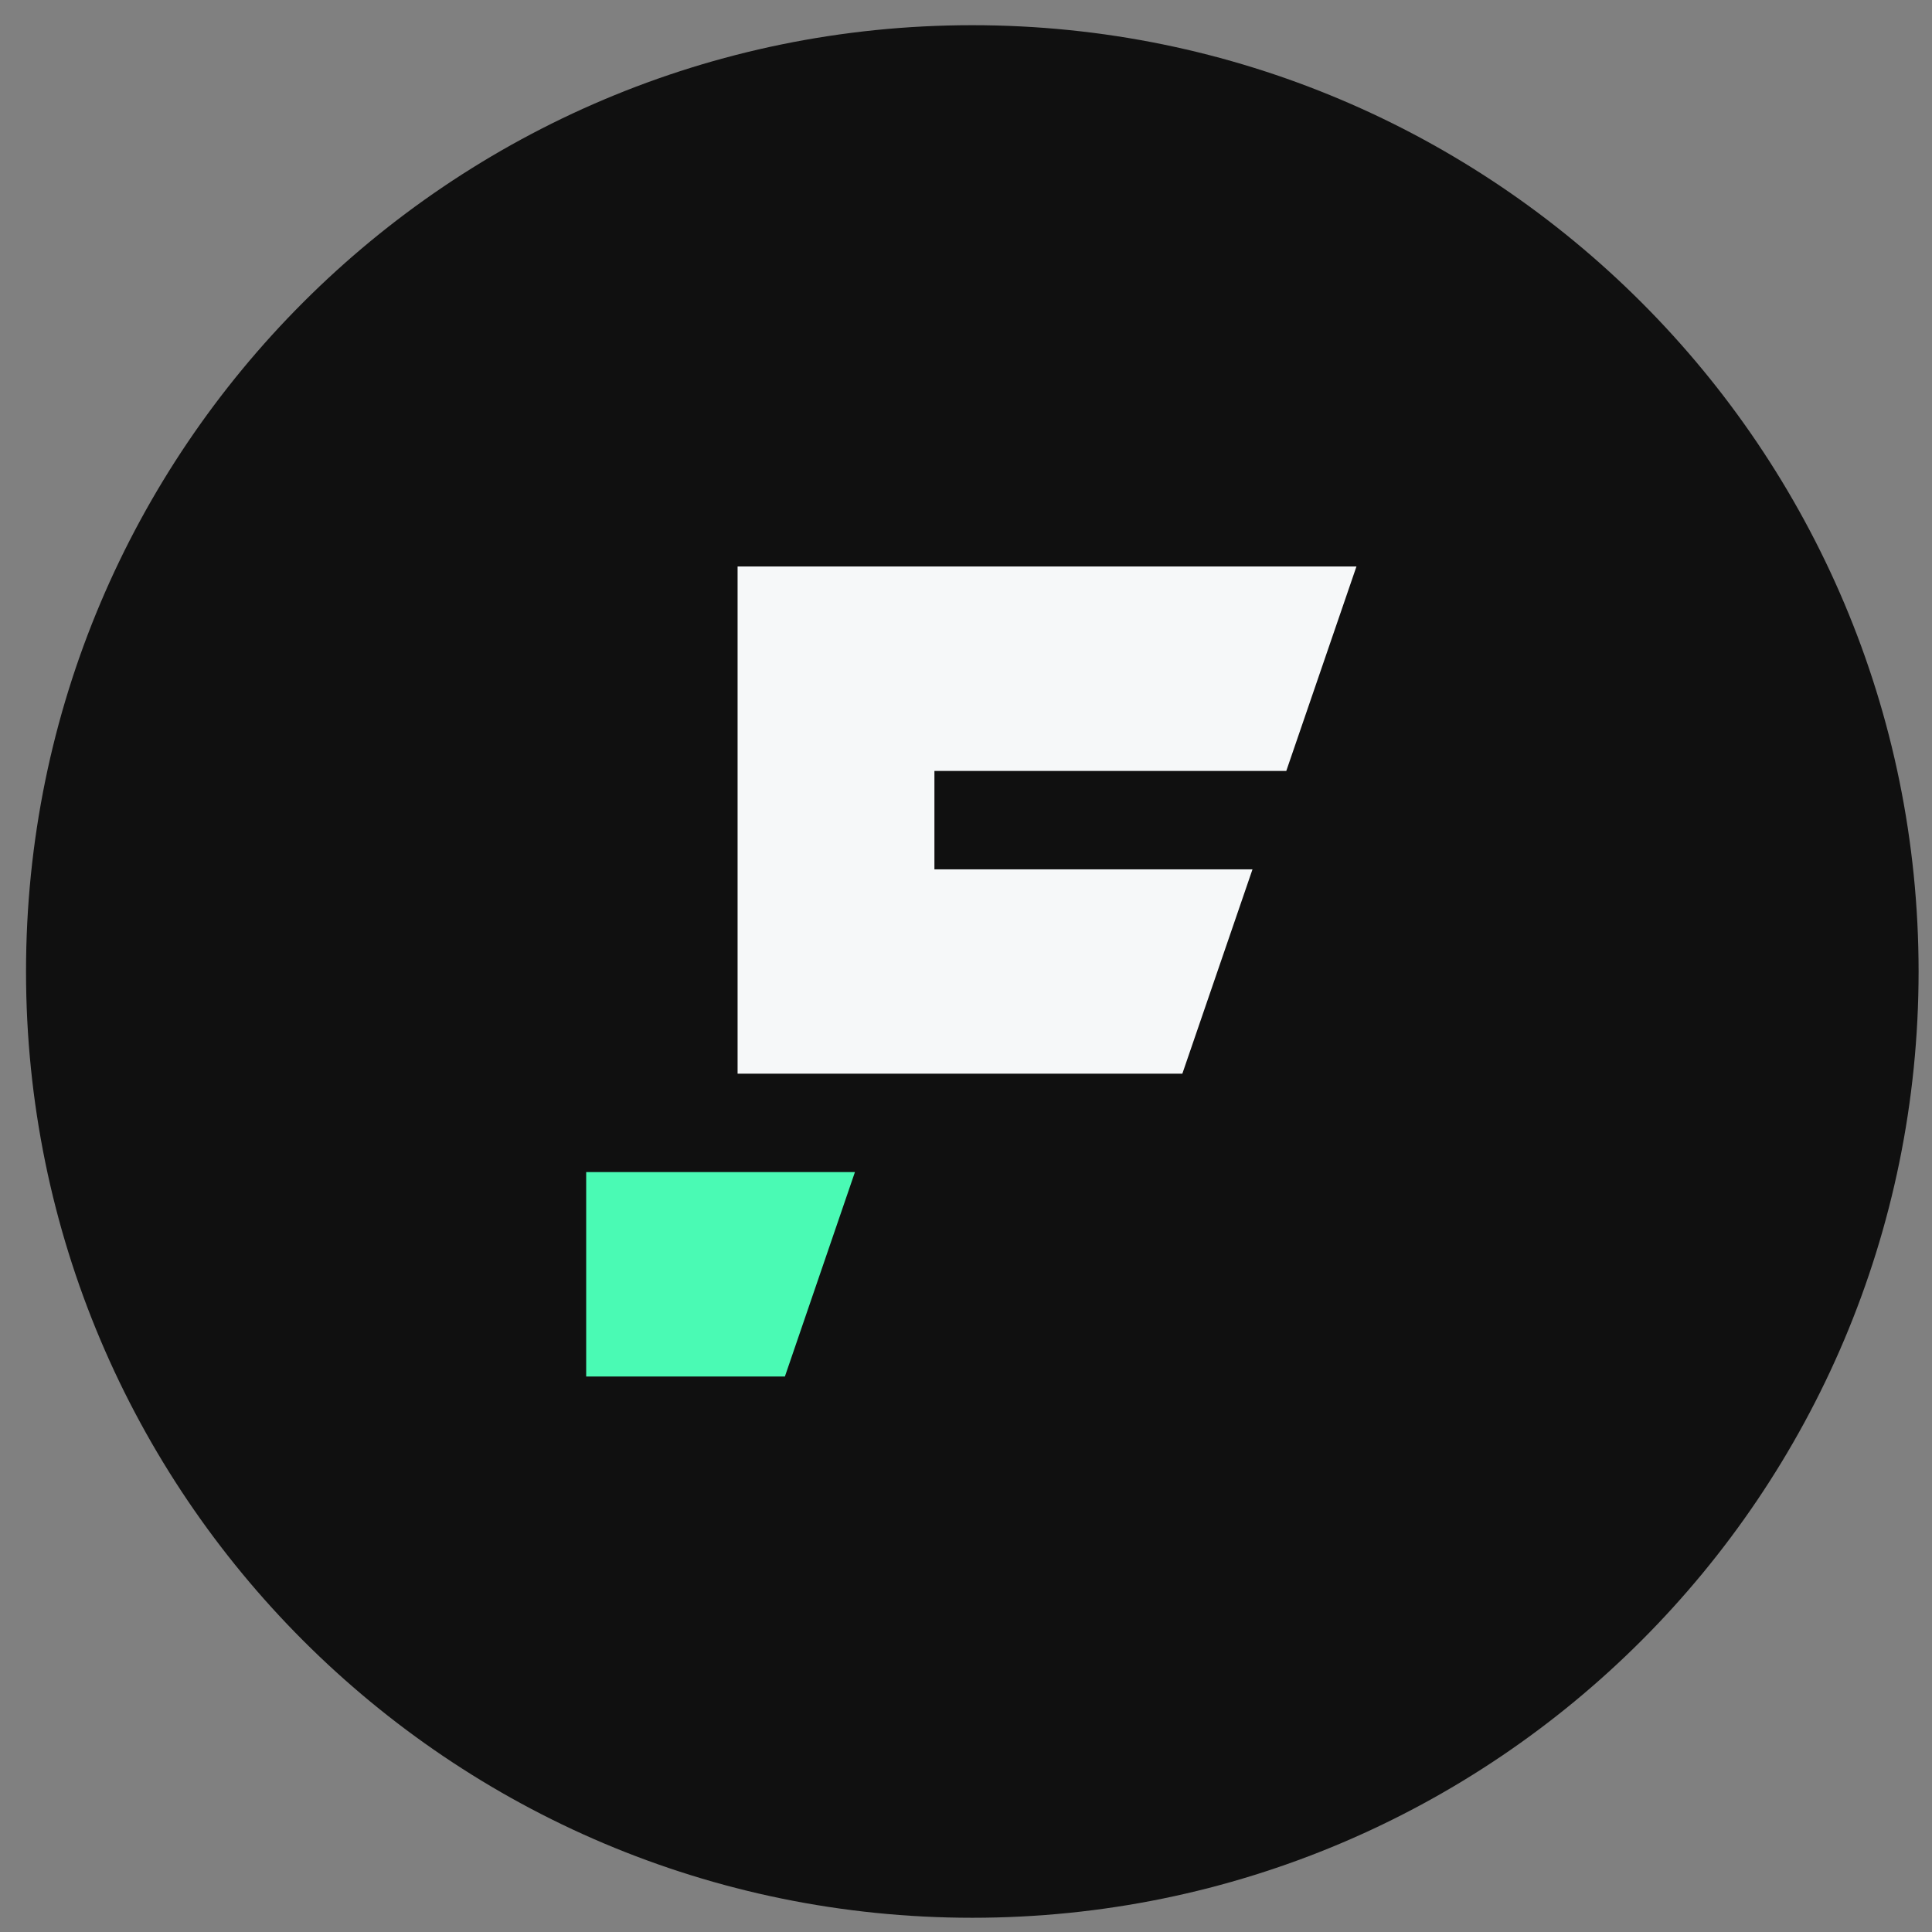 <svg width="49" height="49" viewBox="0 0 49 49" fill="none" xmlns="http://www.w3.org/2000/svg">
<rect x="0" y="0" width="49" height="49" fill="#808080" stroke="none"/>
<g clip-path="url(#clip0_1260_3568)">
<path d="M0.66 24.639C0.66 11.384 11.405 0.639 24.66 0.639C37.915 0.639 48.66 11.384 48.66 24.639C48.66 37.894 37.915 48.639 24.66 48.639C11.405 48.639 0.66 37.894 0.66 24.639Z" fill="#101010"/>
<path d="M19.907 34.911H14.867V29.727H21.683L19.907 34.911Z" fill="#4AFAB4"/>
<path fill-rule="evenodd" clip-rule="evenodd" d="M18.707 14.367V27.231H29.987L31.766 22.049H23.699V19.553H32.623L34.403 14.367H18.707Z" fill="#F6F8F9"/>
</g>
<defs>
<clipPath id="clip0_1260_3568">
<rect width="48" height="48" fill="white" transform="translate(0.66 0.639)"/>
</clipPath>
</defs>
</svg>
